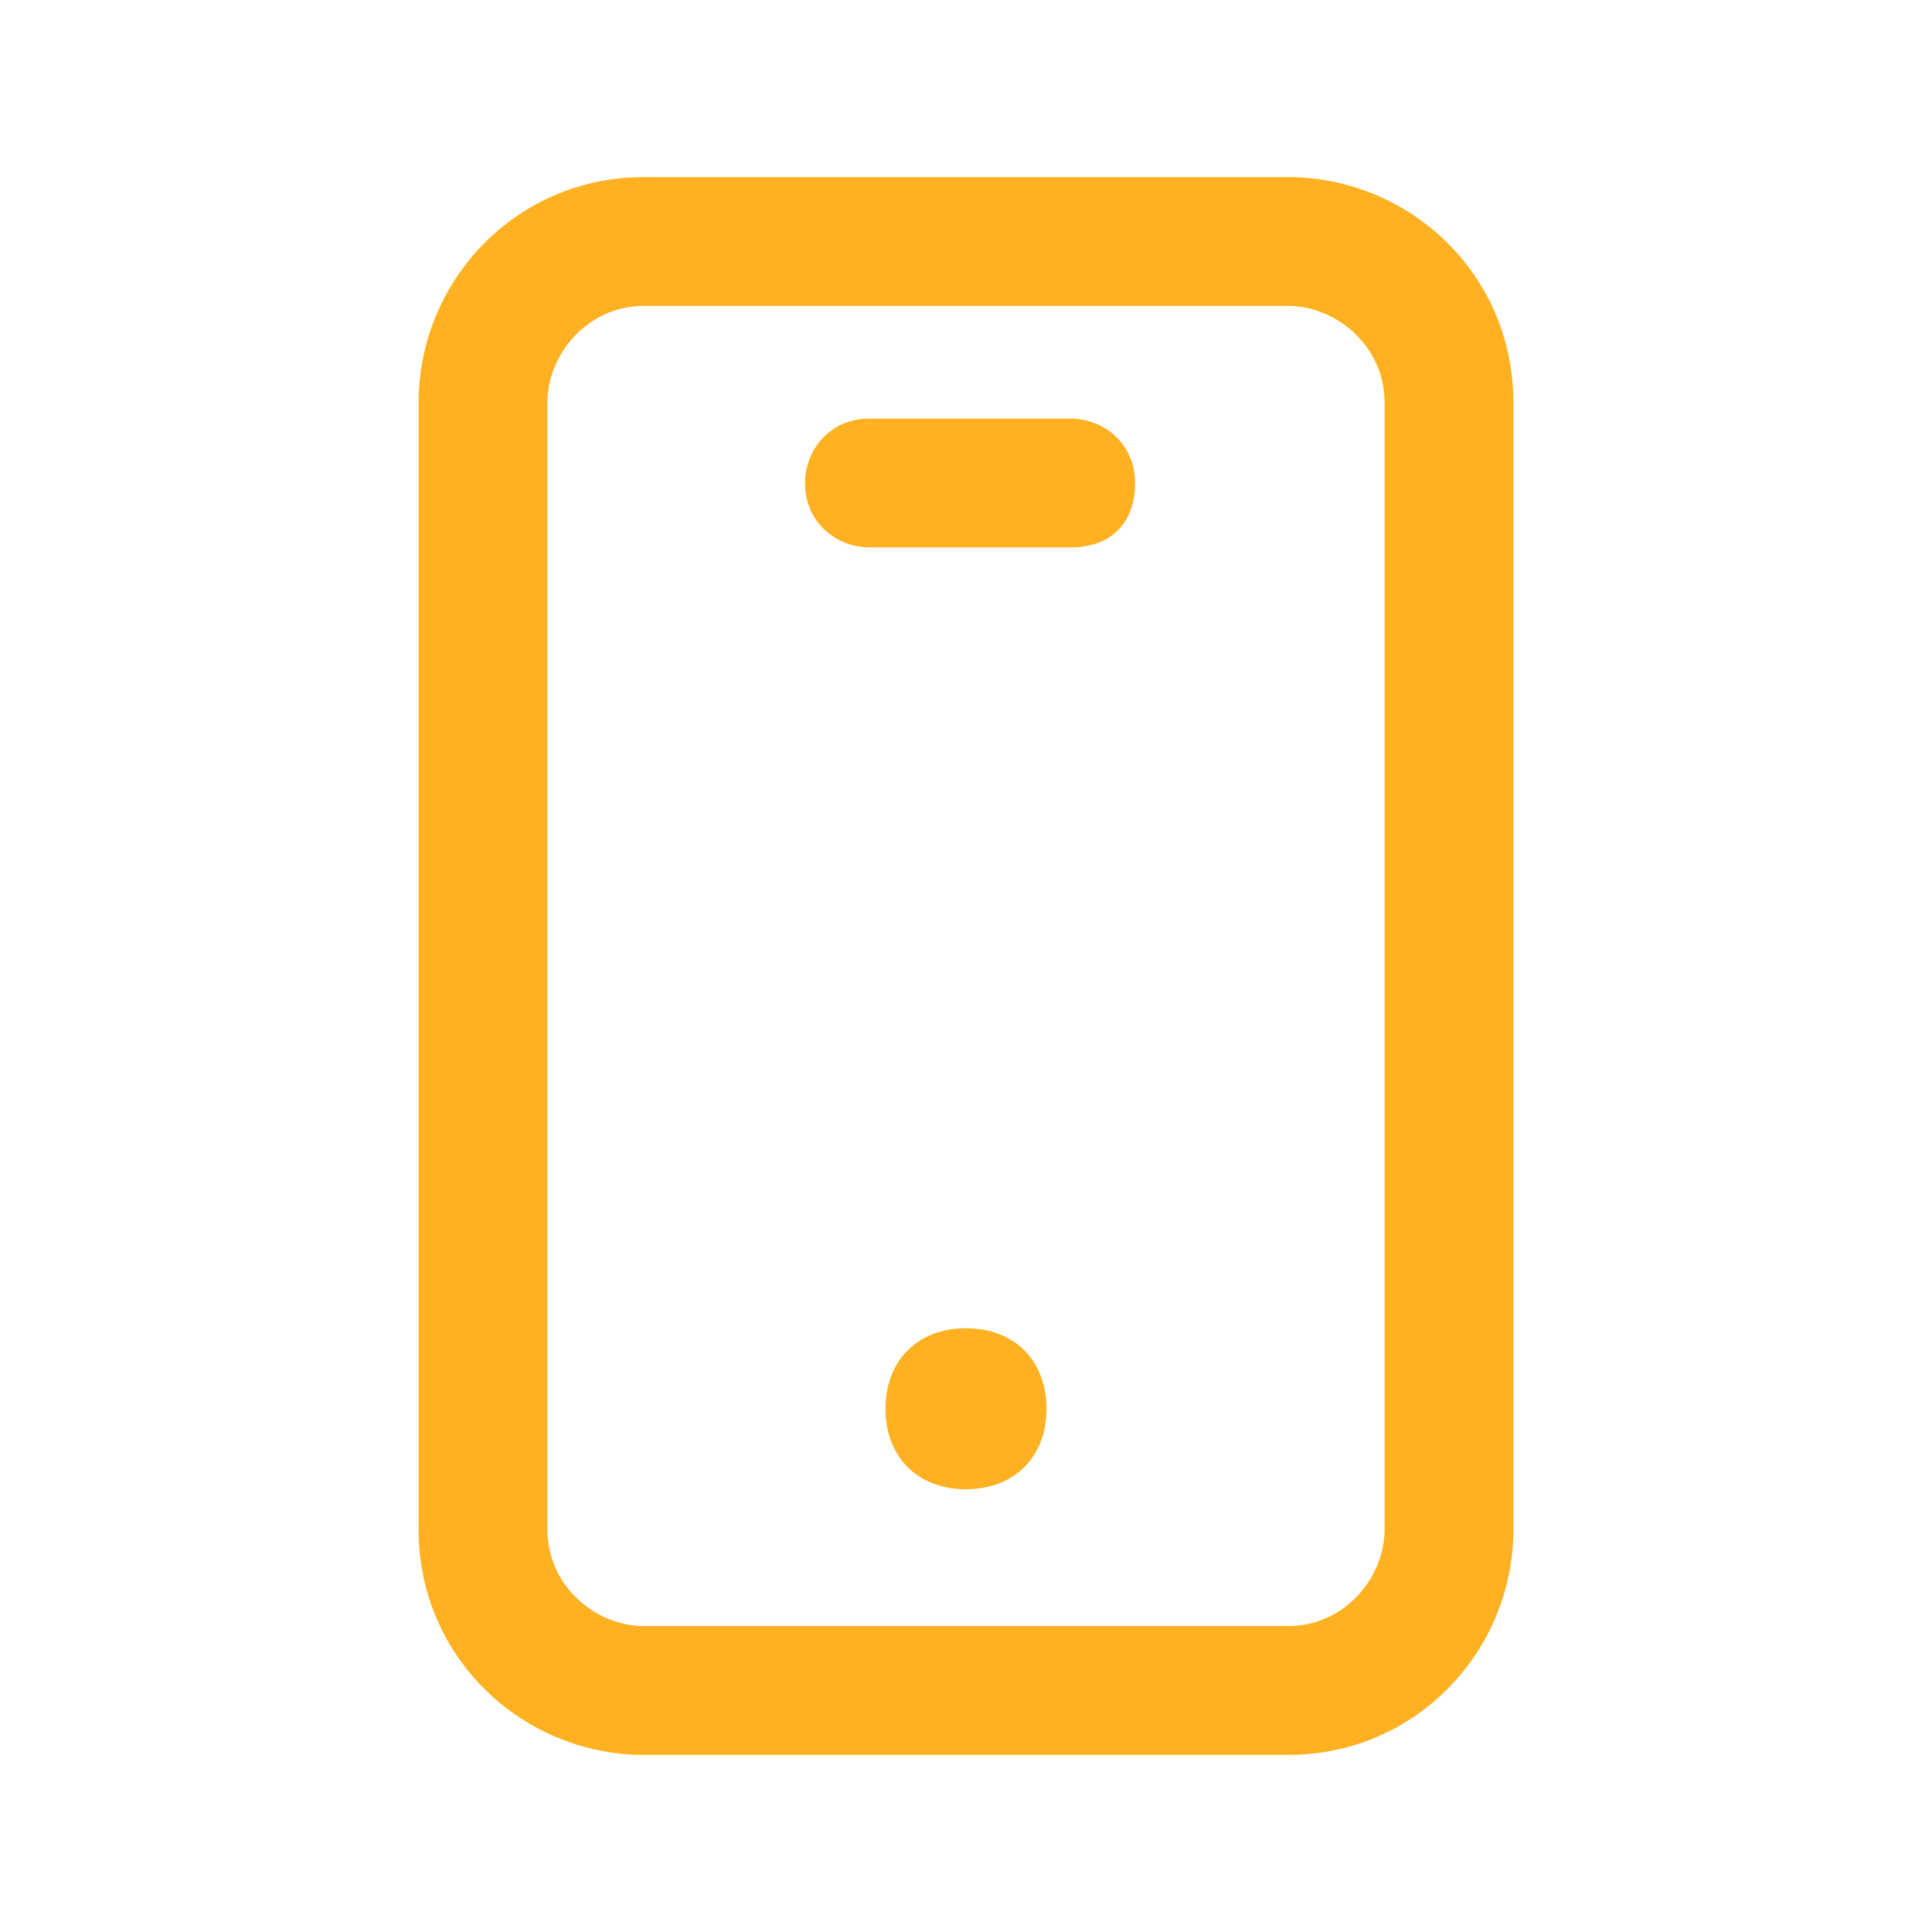 <?xml version="1.0" encoding="UTF-8"?>
<svg id="Layer_1" data-name="Layer 1" xmlns="http://www.w3.org/2000/svg" version="1.1" viewBox="0 0 24 24">
  <defs>
    <style>
      .cls-1 {
        fill: #ffb121;
        fill-rule: evenodd;
        stroke-width: 0px;
      }
    </style>
  </defs>
  <path class="cls-1" d="M8,3.8c-.7,0-1.2.6-1.2,1.2v14c0,.7.6,1.2,1.2,1.2h8c.7,0,1.2-.6,1.2-1.2V5c0-.7-.6-1.2-1.2-1.2h-8ZM5.2,5c0-1.5,1.2-2.8,2.8-2.8h8c1.5,0,2.8,1.2,2.8,2.8v14c0,1.5-1.2,2.8-2.8,2.8H8c-1.5,0-2.8-1.2-2.8-2.8,0,0,0-14,0-14ZM10,6c0-.4.3-.8.8-.8h2.5c.4,0,.8.3.8.8s-.3.8-.8.8h-2.5c-.4,0-.8-.3-.8-.8ZM11,17.5c0-.6.4-1,1-1s1,.4,1,1-.4,1-1,1-1-.4-1-1ZM11.5,17.5h-.5.5Z"/>
</svg>